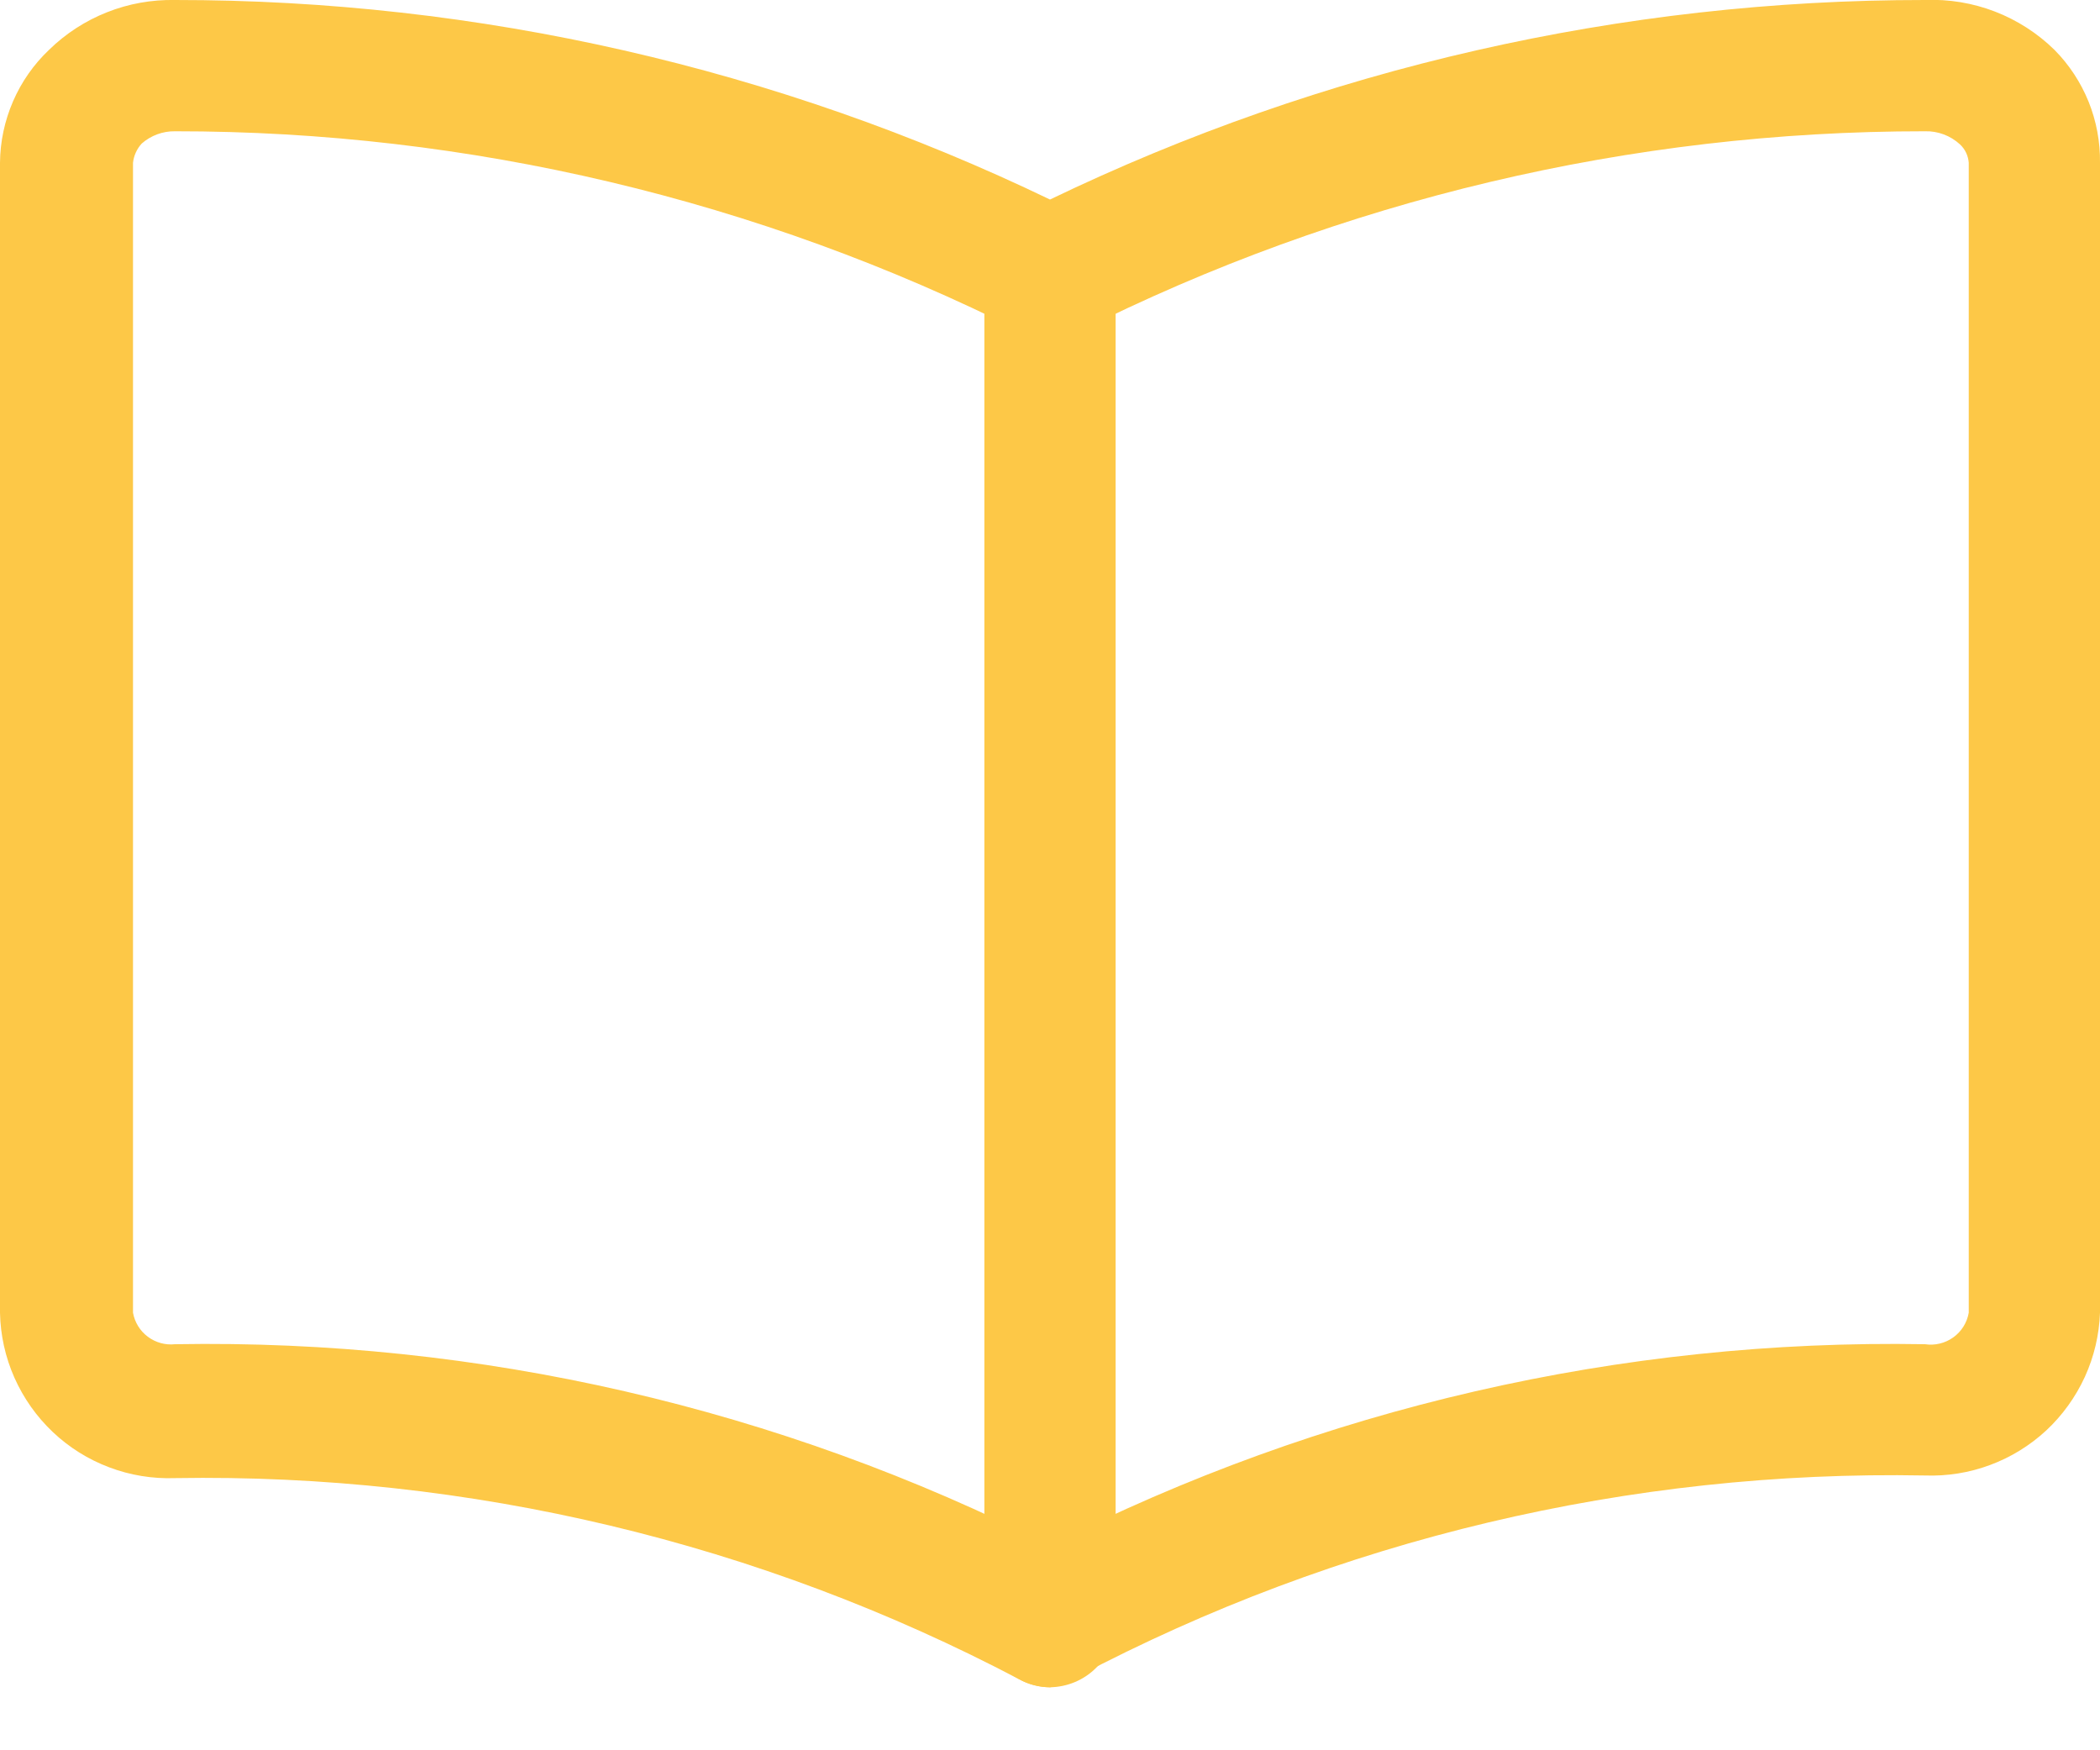 <?xml version="1.0" encoding="UTF-8"?> <svg xmlns="http://www.w3.org/2000/svg" width="24" height="20" viewBox="0 0 24 20" fill="none"><g clip-path="url(#clip0_2027_51656)"><path d="M12 19.28C11.878 19.28 11.757 19.249 11.65 19.19C8.678 17.625 5.359 16.834 2 16.89C1.744 16.899 1.489 16.858 1.249 16.767C1.009 16.677 0.79 16.54 0.604 16.364C0.418 16.188 0.269 15.977 0.165 15.743C0.061 15.509 0.005 15.256 0 15L0 1.86C0.002 1.618 0.053 1.38 0.149 1.158C0.245 0.936 0.385 0.736 0.56 0.57C0.75 0.384 0.975 0.238 1.223 0.14C1.47 0.042 1.734 -0.005 2 1.82807e-05C5.462 -0.002 8.881 0.777 12 2.28C15.119 0.777 18.538 -0.002 22 1.82807e-05C22.273 -0.011 22.544 0.034 22.799 0.132C23.053 0.23 23.285 0.379 23.48 0.57C23.648 0.74 23.78 0.941 23.87 1.163C23.959 1.384 24.003 1.621 24 1.86V15C23.991 15.254 23.932 15.503 23.827 15.733C23.721 15.964 23.571 16.172 23.386 16.345C23.2 16.517 22.982 16.652 22.744 16.74C22.506 16.829 22.253 16.869 22 16.86C18.628 16.797 15.294 17.588 12.31 19.16C12.217 19.223 12.111 19.264 12 19.28ZM2 1.5C1.86 1.498 1.725 1.548 1.62 1.64C1.564 1.701 1.529 1.778 1.52 1.86V15C1.54 15.11 1.6 15.208 1.689 15.274C1.778 15.341 1.889 15.372 2 15.36C5.471 15.299 8.904 16.089 12 17.66C15.096 16.089 18.529 15.299 22 15.36C22.114 15.377 22.23 15.349 22.323 15.282C22.417 15.215 22.48 15.114 22.5 15V1.86C22.494 1.78 22.459 1.705 22.4 1.65C22.291 1.55 22.148 1.496 22 1.5C18.642 1.498 15.33 2.282 12.33 3.79C12.227 3.84 12.114 3.865 12 3.865C11.886 3.865 11.773 3.84 11.67 3.79C8.67 2.282 5.358 1.498 2 1.5Z" fill="#FDC847"></path><path d="M12 19.28C11.802 19.277 11.613 19.198 11.473 19.058C11.332 18.917 11.253 18.728 11.25 18.53V3.12C11.25 2.921 11.329 2.73 11.47 2.59C11.61 2.449 11.801 2.37 12 2.37C12.199 2.37 12.39 2.449 12.53 2.59C12.671 2.73 12.75 2.921 12.75 3.12V18.53C12.747 18.728 12.668 18.917 12.527 19.058C12.387 19.198 12.198 19.277 12 19.28Z" fill="#FDC847"></path></g><defs><clipPath id="clip0_2027_51656"><rect width="24" height="19.28" fill="white"></rect></clipPath></defs></svg> 
